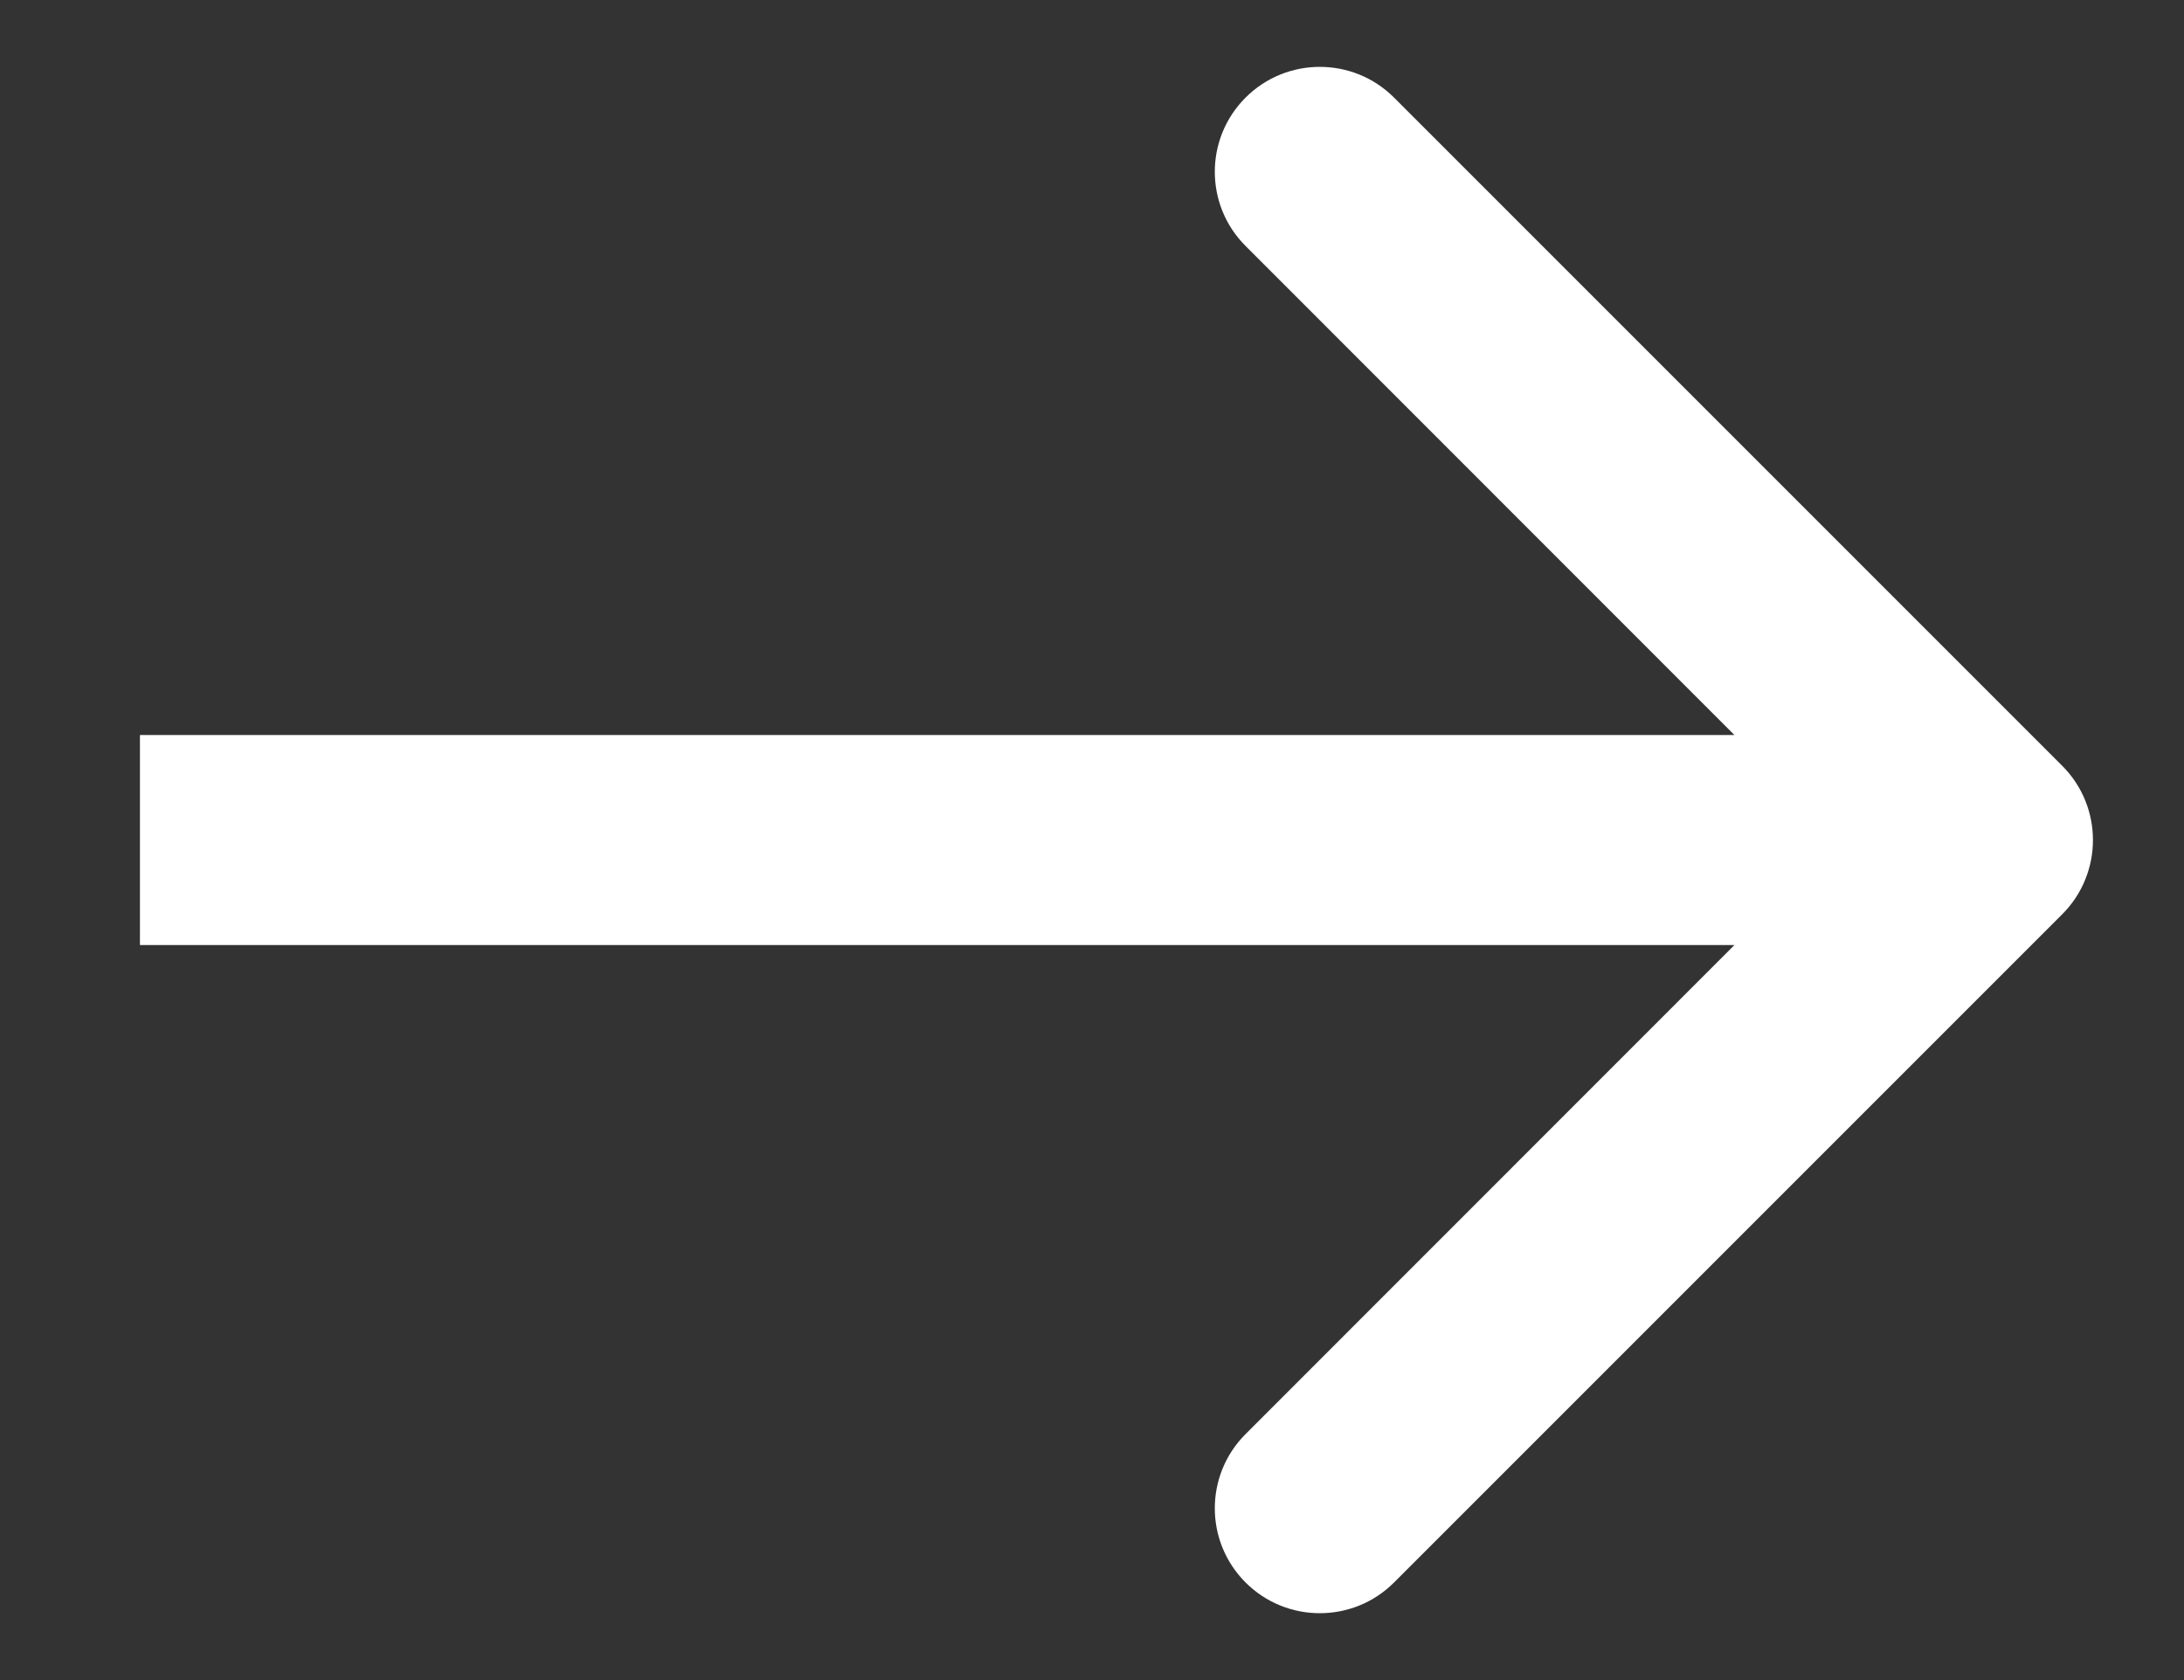 <svg width="13" height="10" viewBox="0 0 13 10" fill="none" xmlns="http://www.w3.org/2000/svg">
<rect x="0" y="0" width="13" height="10" fill="#333333" stroke="none"/>
<path fill-rule="evenodd" clip-rule="evenodd" d="M8.298 0.581L12.275 4.558C12.519 4.802 12.519 5.198 12.275 5.442L8.298 9.419C8.054 9.663 7.658 9.663 7.414 9.419C7.17 9.175 7.17 8.78 7.414 8.536L10.324 5.625L0.833 5.625L0.833 4.375L10.324 4.375L7.414 1.464C7.17 1.22 7.17 0.825 7.414 0.581C7.658 0.337 8.054 0.337 8.298 0.581Z" fill="white"/>
</svg>
